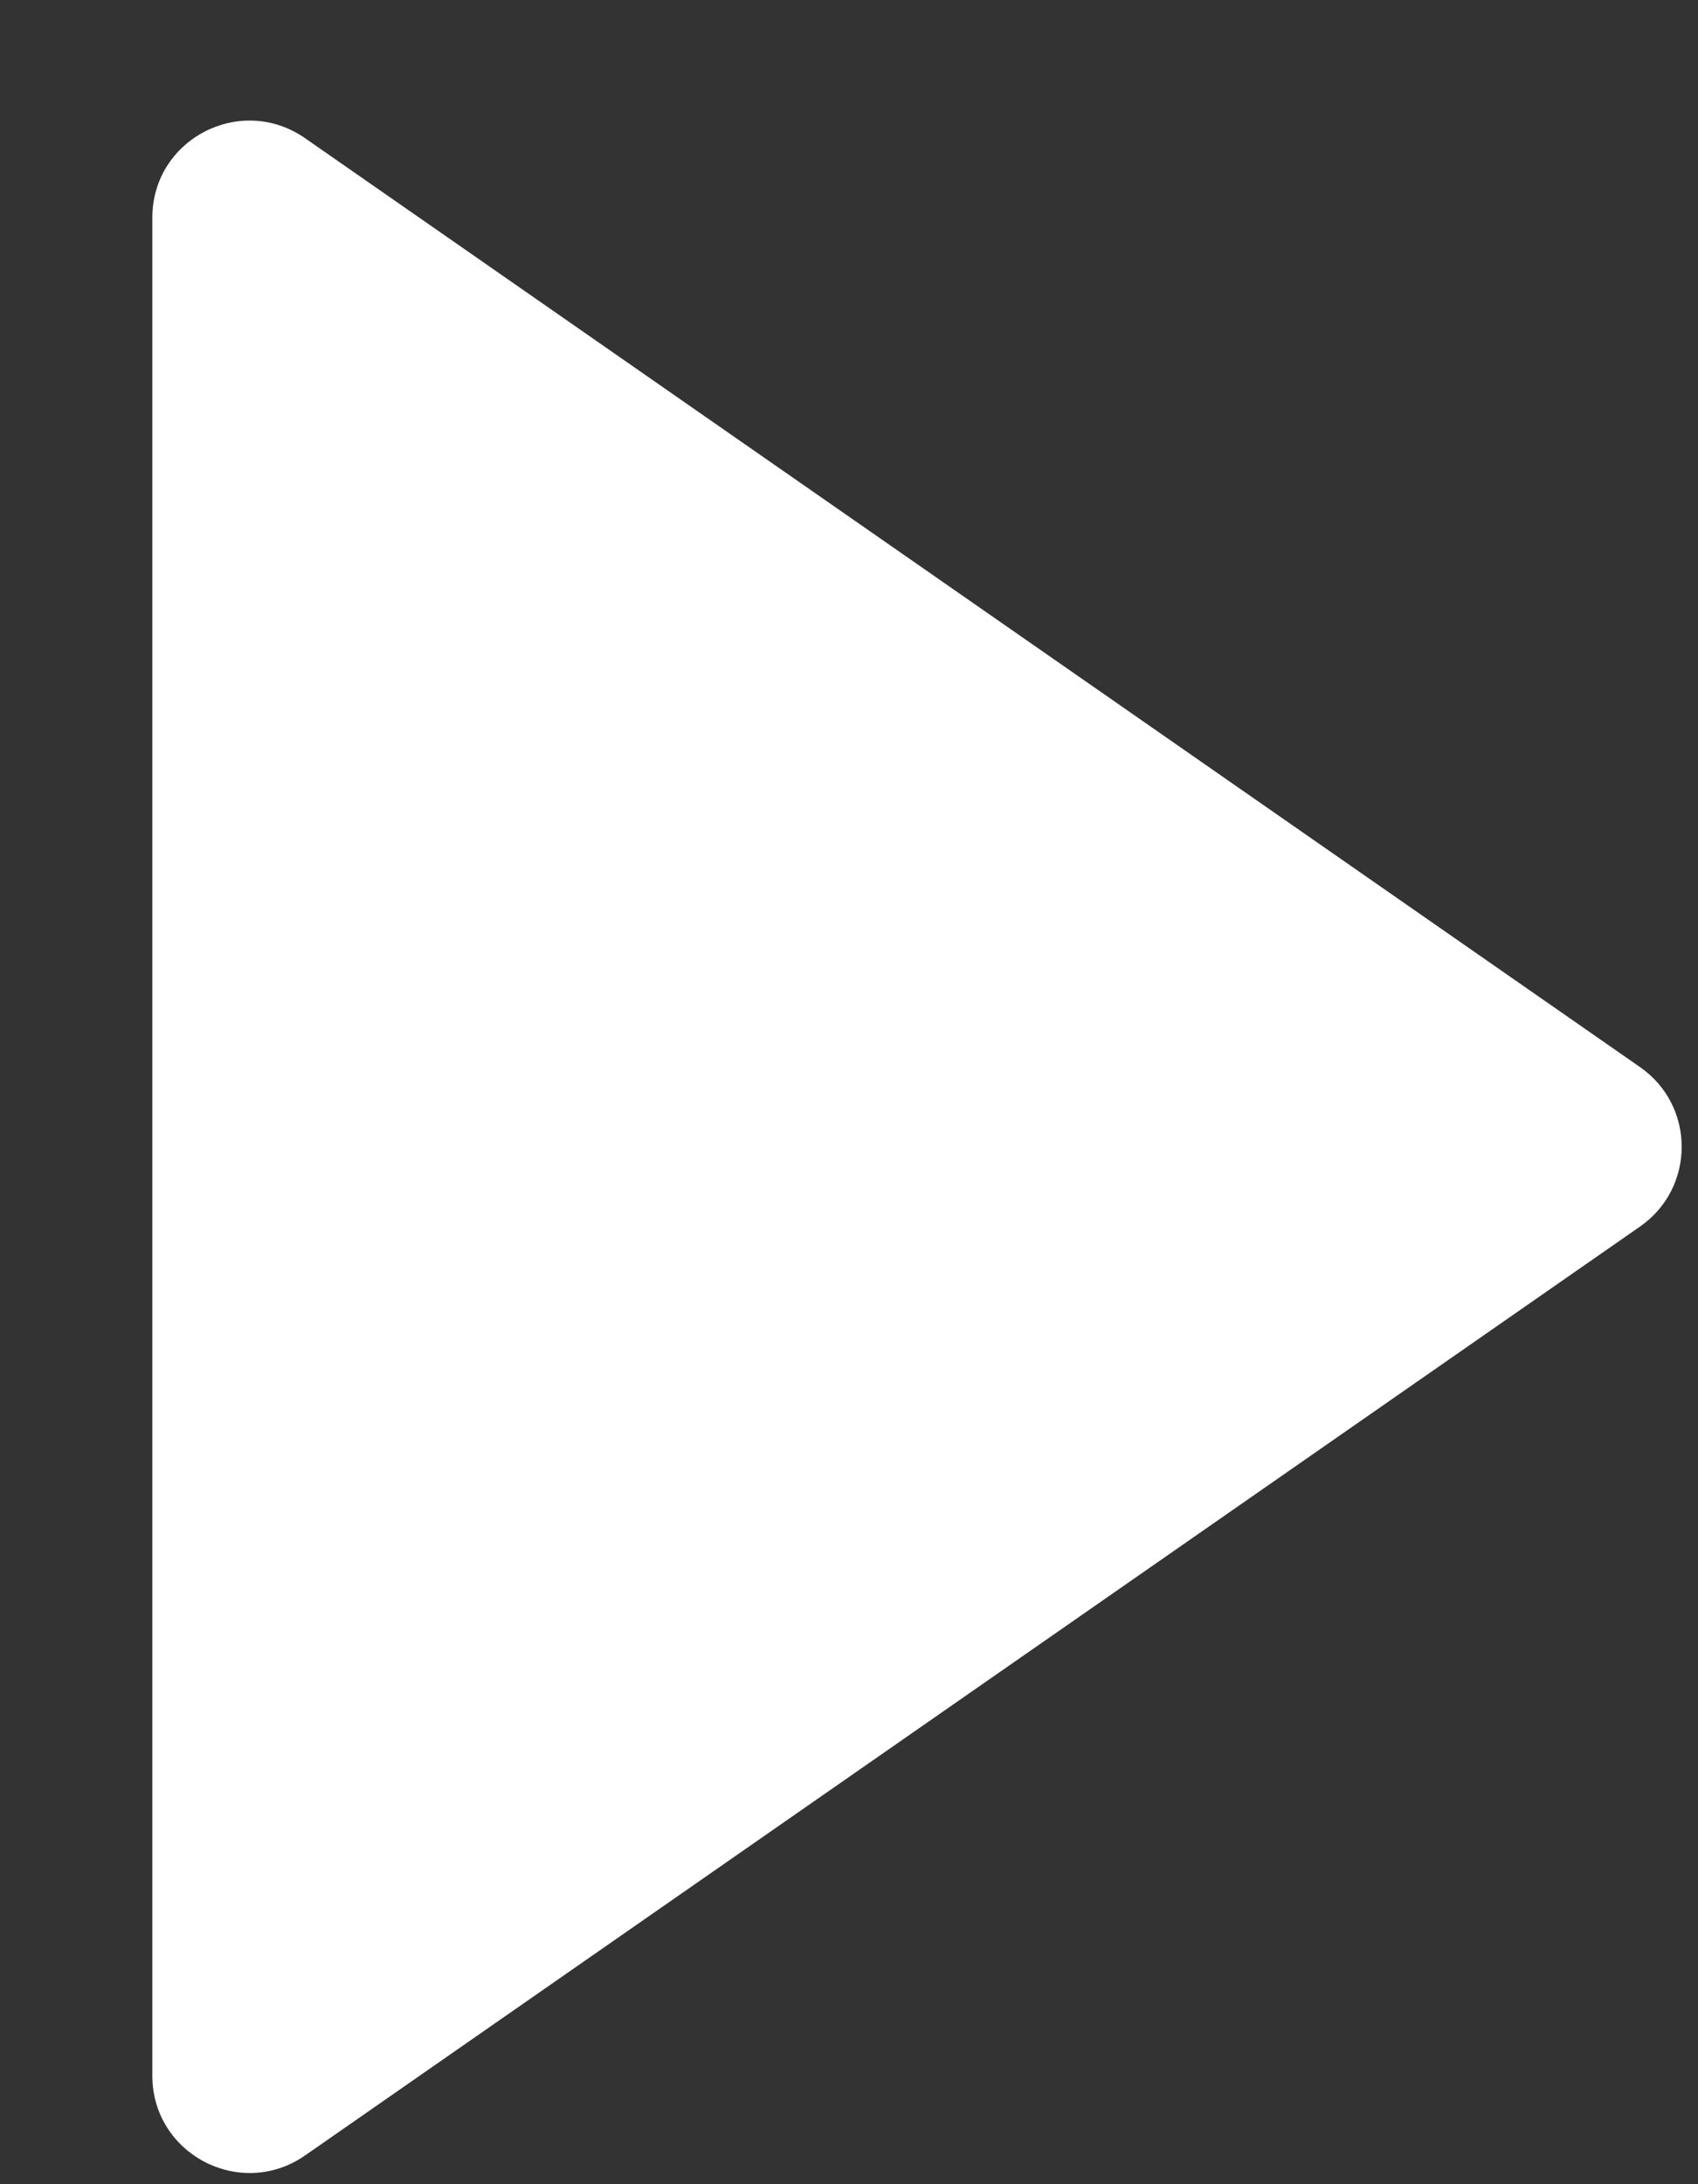<svg width="7" height="9" viewBox="0 0 7 9" fill="none" xmlns="http://www.w3.org/2000/svg">
<rect x="0" y="0" width="7" height="9" fill="#333333" stroke="none"/>
<path d="M6.761 4.397C6.99 4.556 6.99 4.895 6.761 5.054L1.257 8.882C0.991 9.066 0.628 8.876 0.628 8.553L0.628 0.897C0.628 0.574 0.991 0.385 1.257 0.569L6.761 4.397Z" fill="white"/>
</svg>
